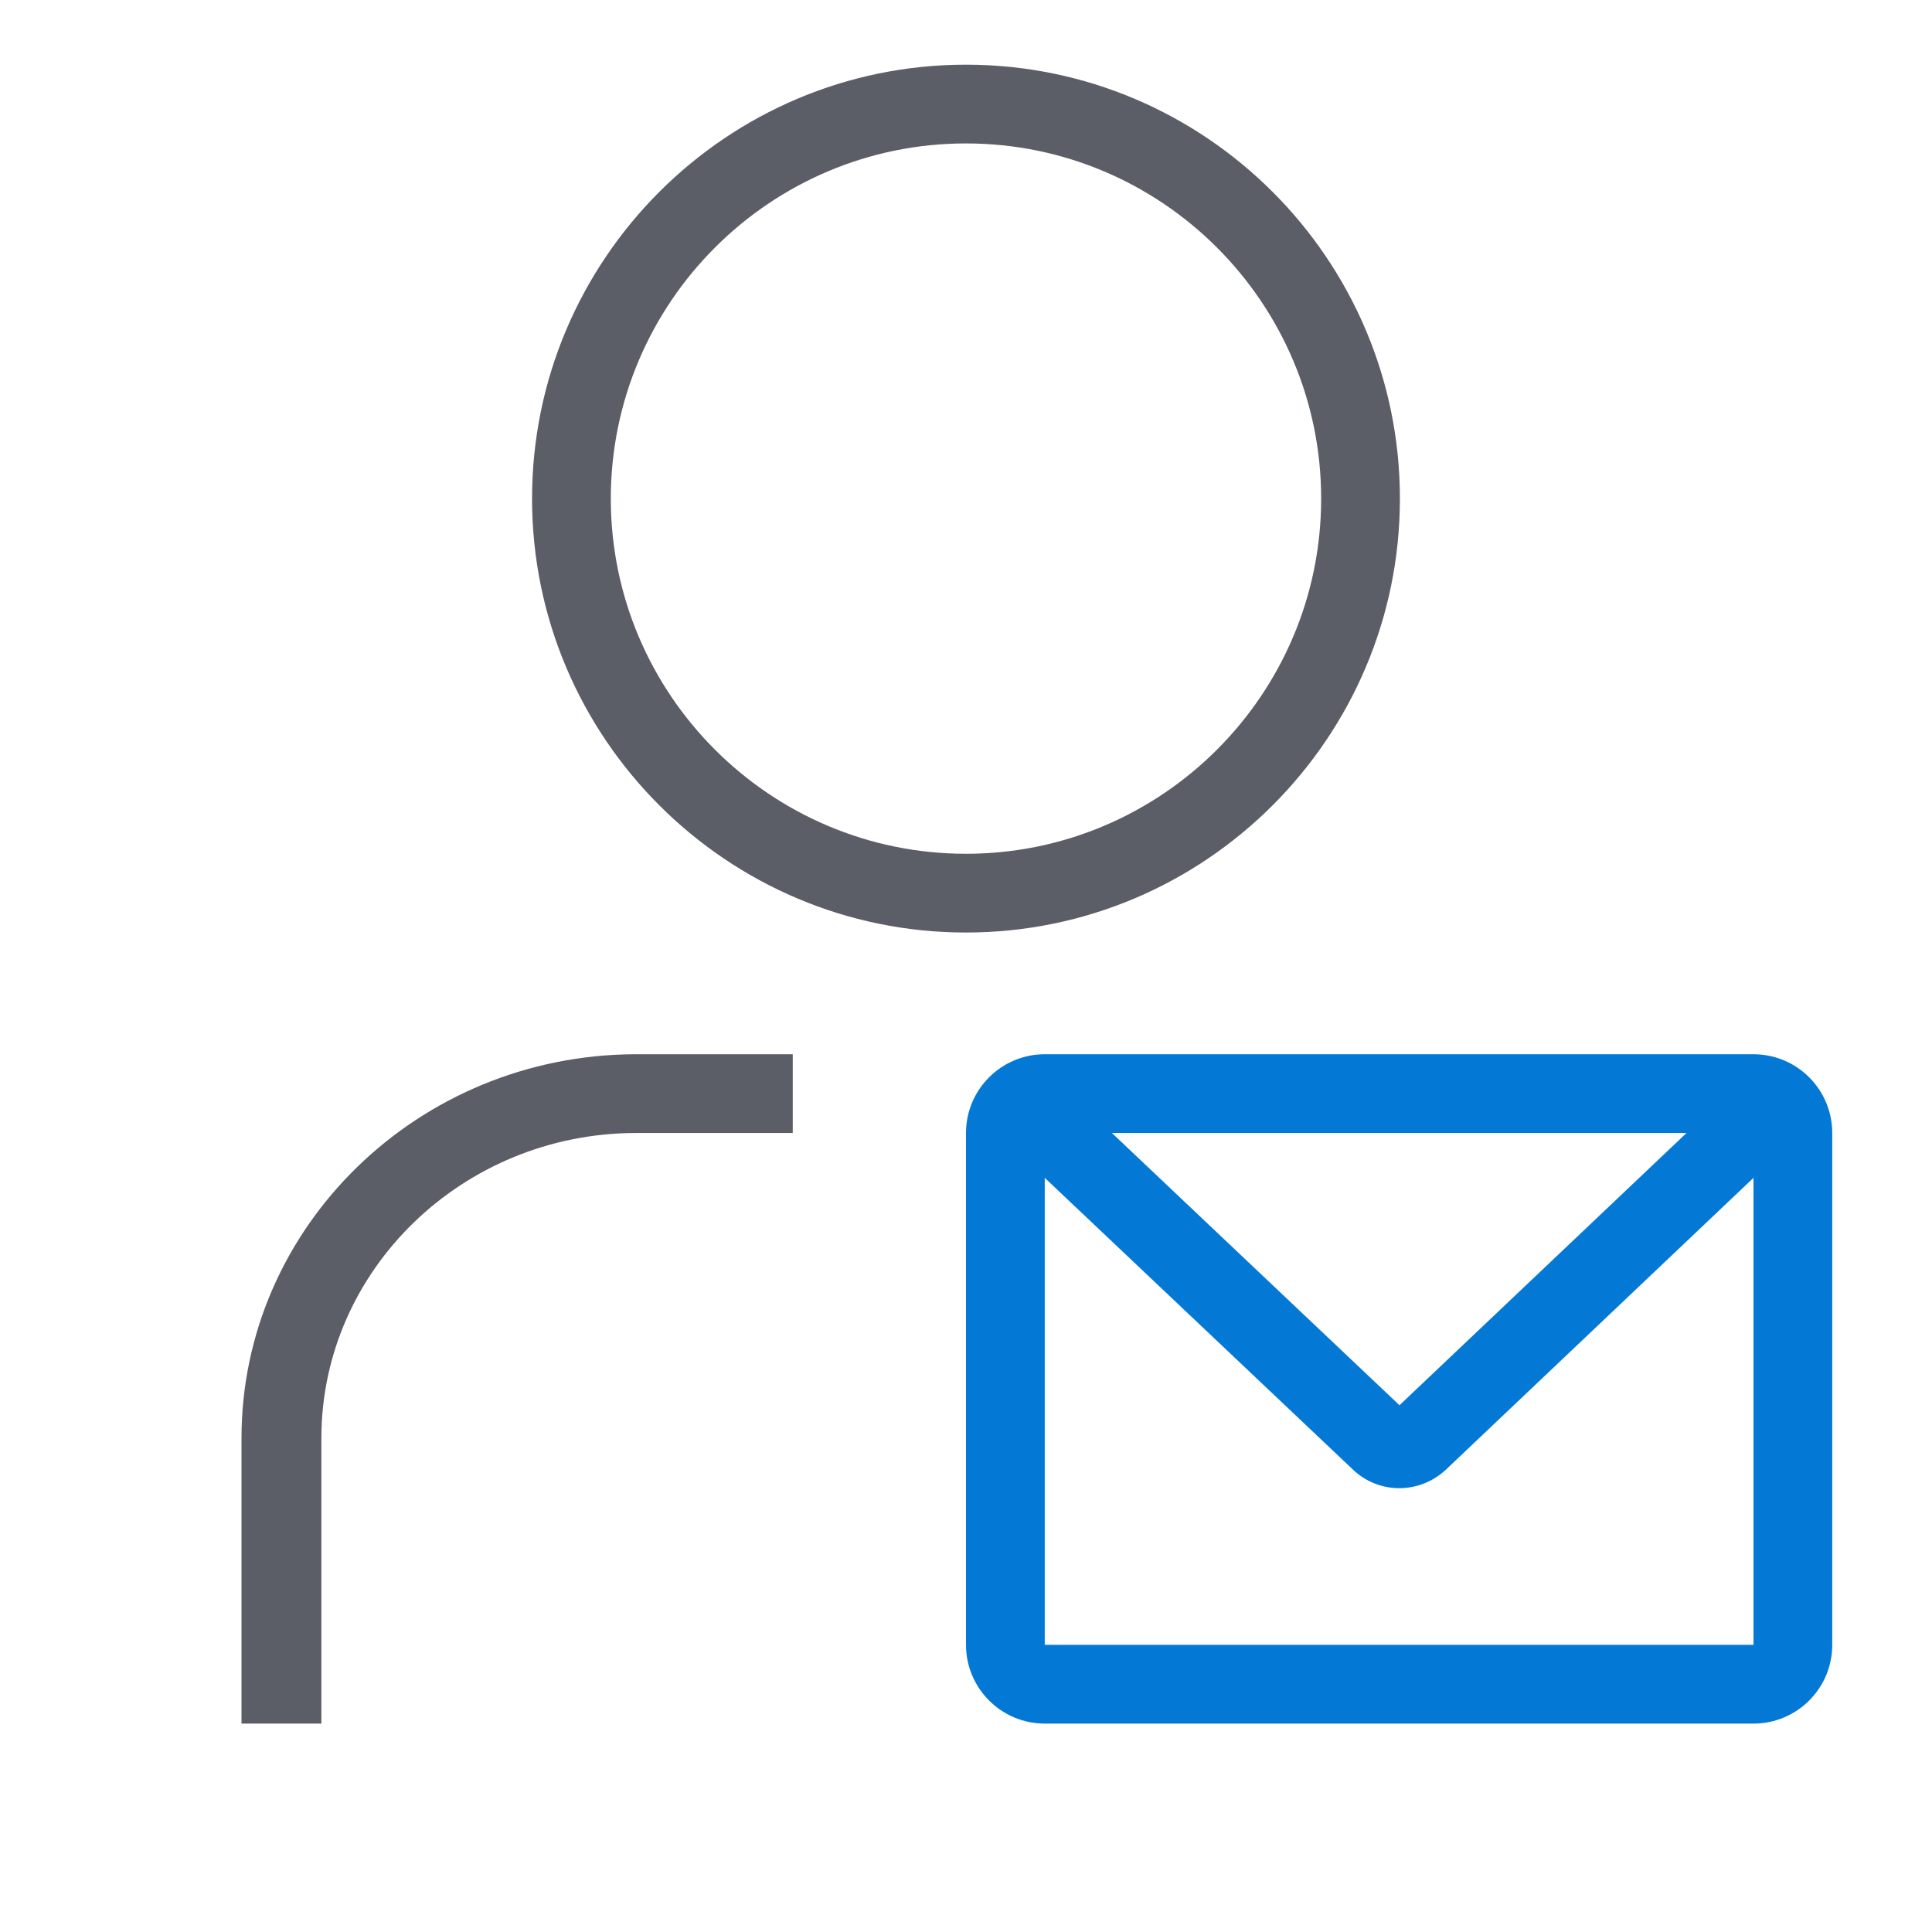 <svg width="46" height="46" viewBox="0 0 46 46" fill="none" xmlns="http://www.w3.org/2000/svg">
<path d="M41.75 25.101H24.875C23.841 25.101 23 25.941 23 26.976V39.163C23 40.198 23.841 41.038 24.875 41.038H41.75C42.785 41.038 43.625 40.198 43.625 39.163V26.976C43.625 25.941 42.785 25.101 41.75 25.101ZM40.155 26.976L33.321 33.458L26.474 26.976H40.155ZM24.875 39.163V28.044L32.24 35.016C32.546 35.294 32.931 35.433 33.317 35.433C33.707 35.433 34.101 35.29 34.417 35.001L41.75 28.044V39.163H24.875Z" fill="#0379D5"/>
<path d="M22.999 22.203C17.302 22.203 12.668 17.568 12.668 11.872C12.668 6.175 17.302 1.54 22.999 1.54C28.696 1.54 33.331 6.175 33.331 11.872C33.331 17.568 28.696 22.203 22.999 22.203ZM22.999 3.415C18.336 3.415 14.543 7.209 14.543 11.872C14.543 16.535 18.336 20.328 22.999 20.328C27.662 20.328 31.456 16.535 31.456 11.872C31.456 7.209 27.662 3.415 22.999 3.415Z" fill="#5B5E66"/>
<path d="M7.652 41.038H5.75V34.241C5.75 29.213 9.958 25.113 15.132 25.101H18.875V26.976H15.134C11.01 26.985 7.652 30.244 7.652 34.241V41.038Z" fill="#5B5E66"/>
</svg>
